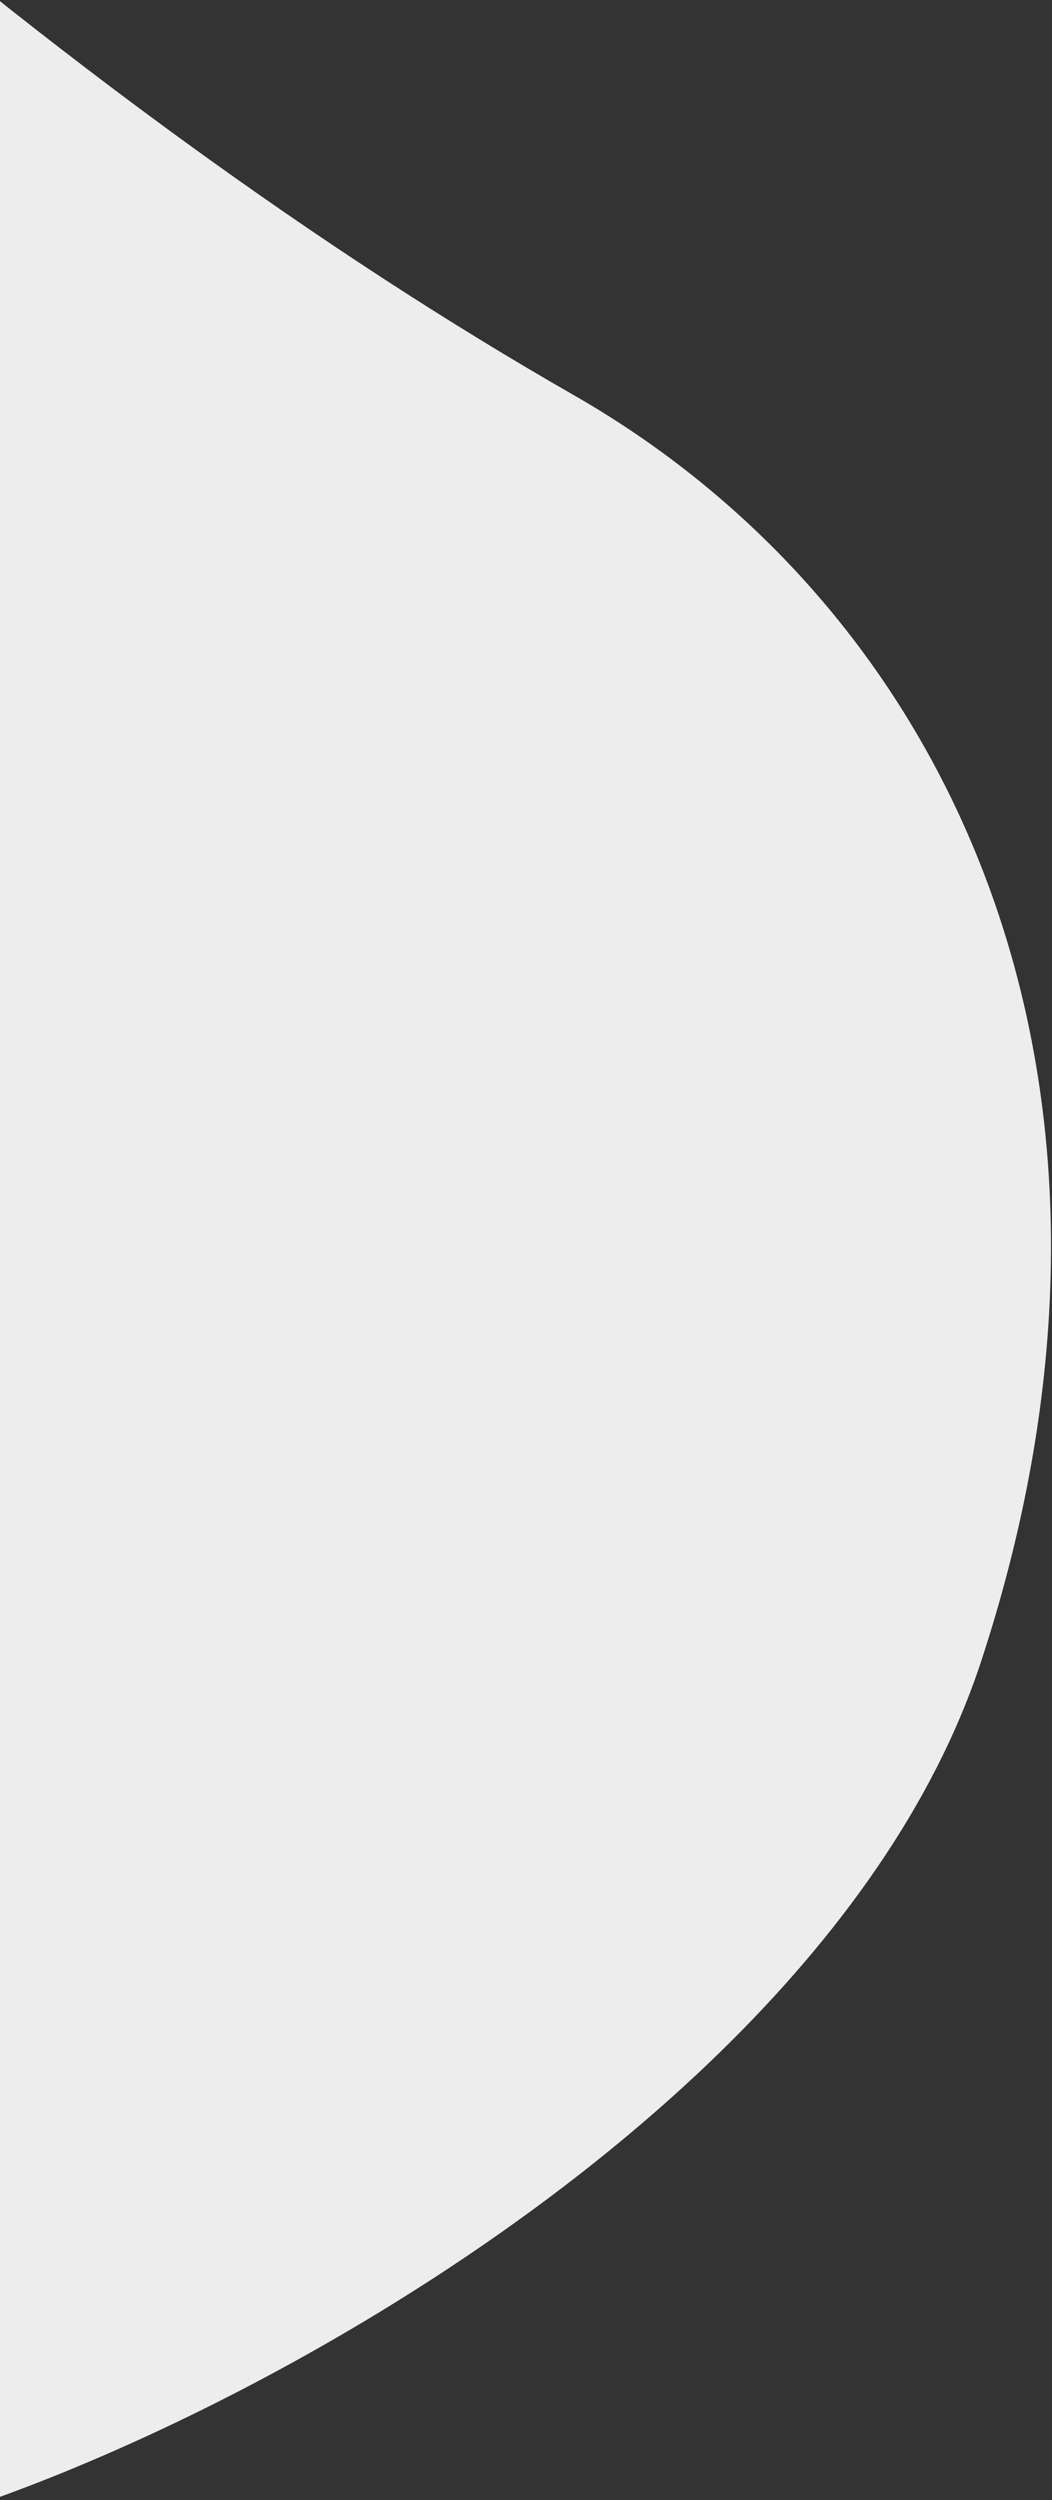 <?xml version="1.0" encoding="utf-8"?>
<!-- Generator: Adobe Illustrator 19.0.0, SVG Export Plug-In . SVG Version: 6.00 Build 0)  -->
<svg version="1.1" id="Livello_1" xmlns="http://www.w3.org/2000/svg" xmlns:xlink="http://www.w3.org/1999/xlink" x="0px" y="0px"
	 viewBox="-184 151.9 227 539" style="enable-background:new -184 151.9 227 539;" xml:space="preserve">
<rect x="-184" y="151.9" width="227" height="539" fill="#333333" stroke="none"/>
<style type="text/css">
	.st0{fill:#EDEDED;}
</style>
<title>Path 5</title>
<desc>Created with Sketch.</desc>
<g id="Pages">
	<g id="_x30_6-Course" transform="translate(0, -45)">
		<g id="Hero" transform="translate(-69, -238)">
			<path id="Path-5" class="st0" d="M-162.3,395.9C-103,447.3-45.9,488.8,9,520.2C91.3,567.4,137.5,669,96.7,793.1
				s-249.8,207.5-272.1,189.4C-190.3,970.5-185.9,774.9-162.3,395.9z"/>
		</g>
	</g>
</g>
</svg>
